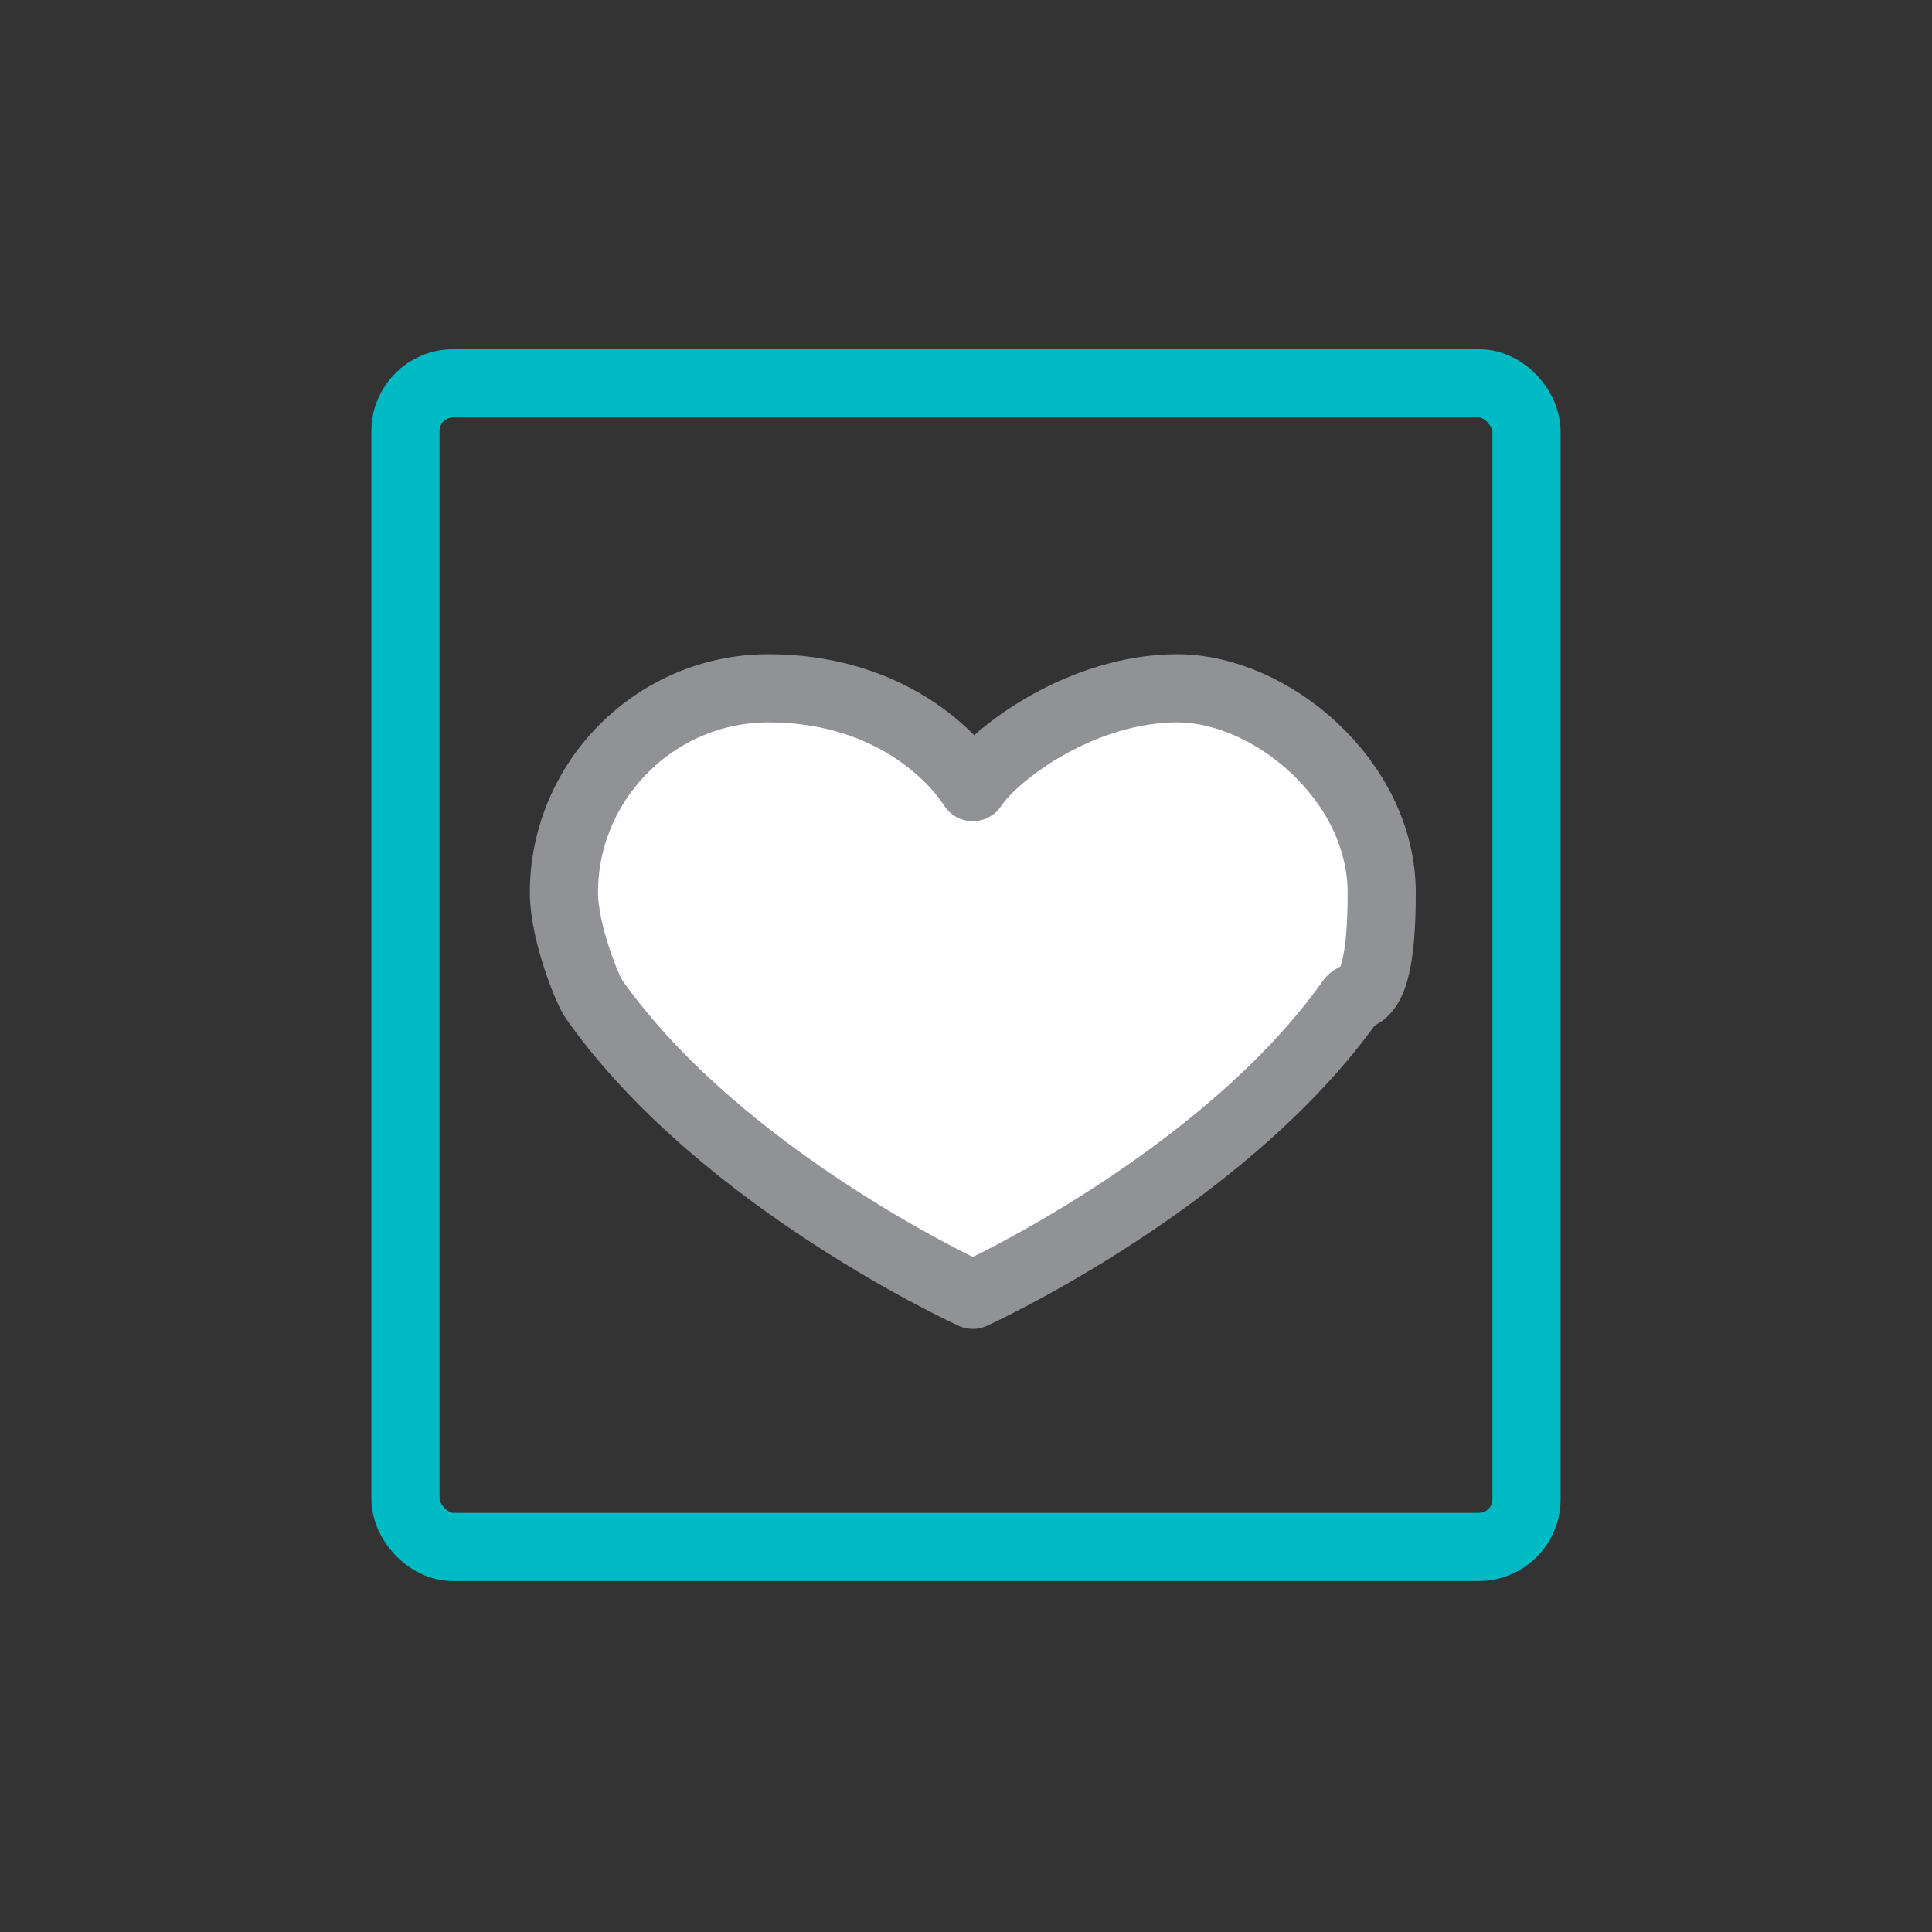 <?xml version="1.0" encoding="UTF-8"?>
<svg id="Capa_2" xmlns="http://www.w3.org/2000/svg" version="1.1" viewBox="0 0 113.4 113.4">
  <rect x="0" y="0" width="113.4" height="113.4" fill="#333333" stroke="none"/>
  <!-- Generator: Adobe Illustrator 29.6.1, SVG Export Plug-In . SVG Version: 2.1.1 Build 9)  -->
  <defs>
    <style>
      .st0 {
        fill: none;
        stroke: #00bbc3;
      }

      .st0, .st1 {
        stroke-linecap: round;
        stroke-linejoin: round;
        stroke-width: 4px;
      }

      .st1 {
        fill: #fff;
        stroke: #919296;
      }
    </style>
  </defs>
  <path class="st1" d="M57.1,46.2c1.4-2.1,6.5-5.8,12-5.8s12,5.4,12,12-1.4,5.8-1.8,6.3c-7.5,10.6-22.2,17.3-22.2,17.3h0s-14.7-6.7-22.2-17.3c-.4-.5-1.8-4-1.8-6.3,0-6.6,5.4-12,12-12s10.5,3.5,12,5.8h0Z"/>
  <rect class="st0" x="23.8" y="22.5" width="65.8" height="68.3" rx="2.8" ry="2.8"/>
</svg>